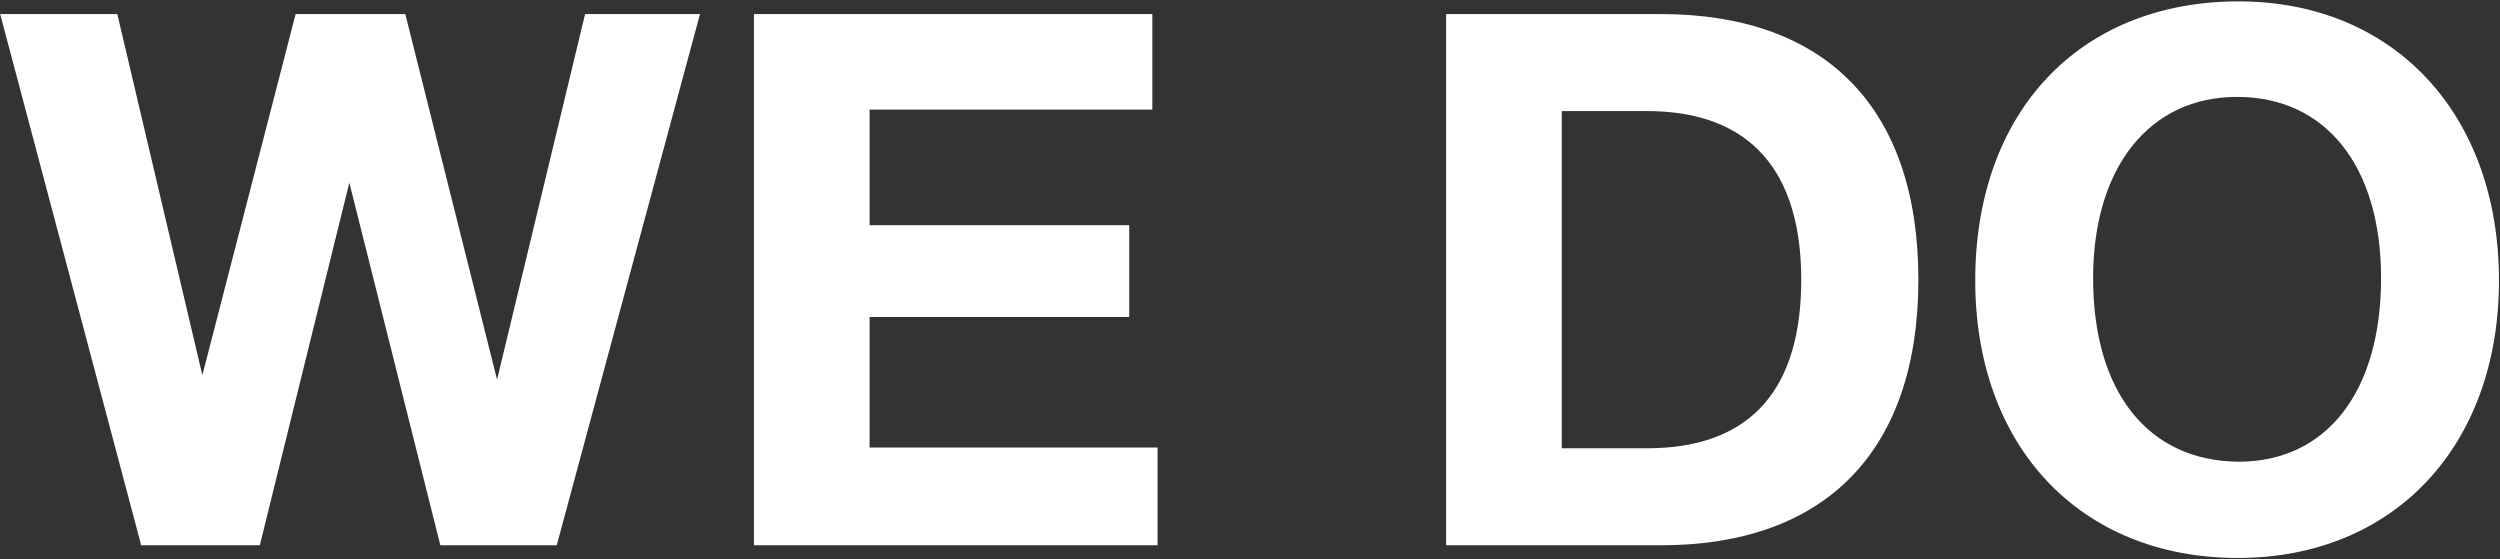 <?xml version="1.0" encoding="UTF-8"?> <svg xmlns="http://www.w3.org/2000/svg" width="1270" height="284" viewBox="0 0 1270 284" fill="none"><rect x="0" y="0" width="1270" height="284" fill="#333333" stroke="none"/> <path d="M0.09 7.152L71.721 277H131.982L177.462 92.806L223.7 277H282.824L355.592 7.152H297.226L252.504 192.862L205.887 7.152H150.174L102.799 190.588L59.593 7.152H0.09ZM585.393 7.152H383.007V277H588.046V227.351H441.752V161.026H573.644V114.409H441.752V55.664H585.393V7.152ZM734.628 277H843.78C927.539 277 974.535 228.867 974.535 142.076C974.535 54.906 927.539 7.152 843.78 7.152H734.628V277ZM793.373 227.73V56.422H836.579C890.018 56.422 915.032 87.879 915.032 142.076C915.032 196.273 890.776 227.73 836.579 227.73H793.373ZM1137.21 0.709C1056.48 0.709 1003.42 56.801 1003.42 142.455C1003.42 226.972 1056.86 283.443 1136.83 283.443C1216.04 283.443 1269.48 226.593 1269.48 142.455C1269.48 57.938 1216.04 0.709 1137.21 0.709ZM1136.45 49.221C1181.55 49.221 1209.59 84.468 1209.59 141.318C1209.59 198.926 1181.93 234.552 1137.21 234.552C1091.35 234.173 1063.3 199.305 1063.3 141.318C1063.3 85.226 1091.73 49.221 1136.45 49.221Z" fill="white"></path> </svg> 